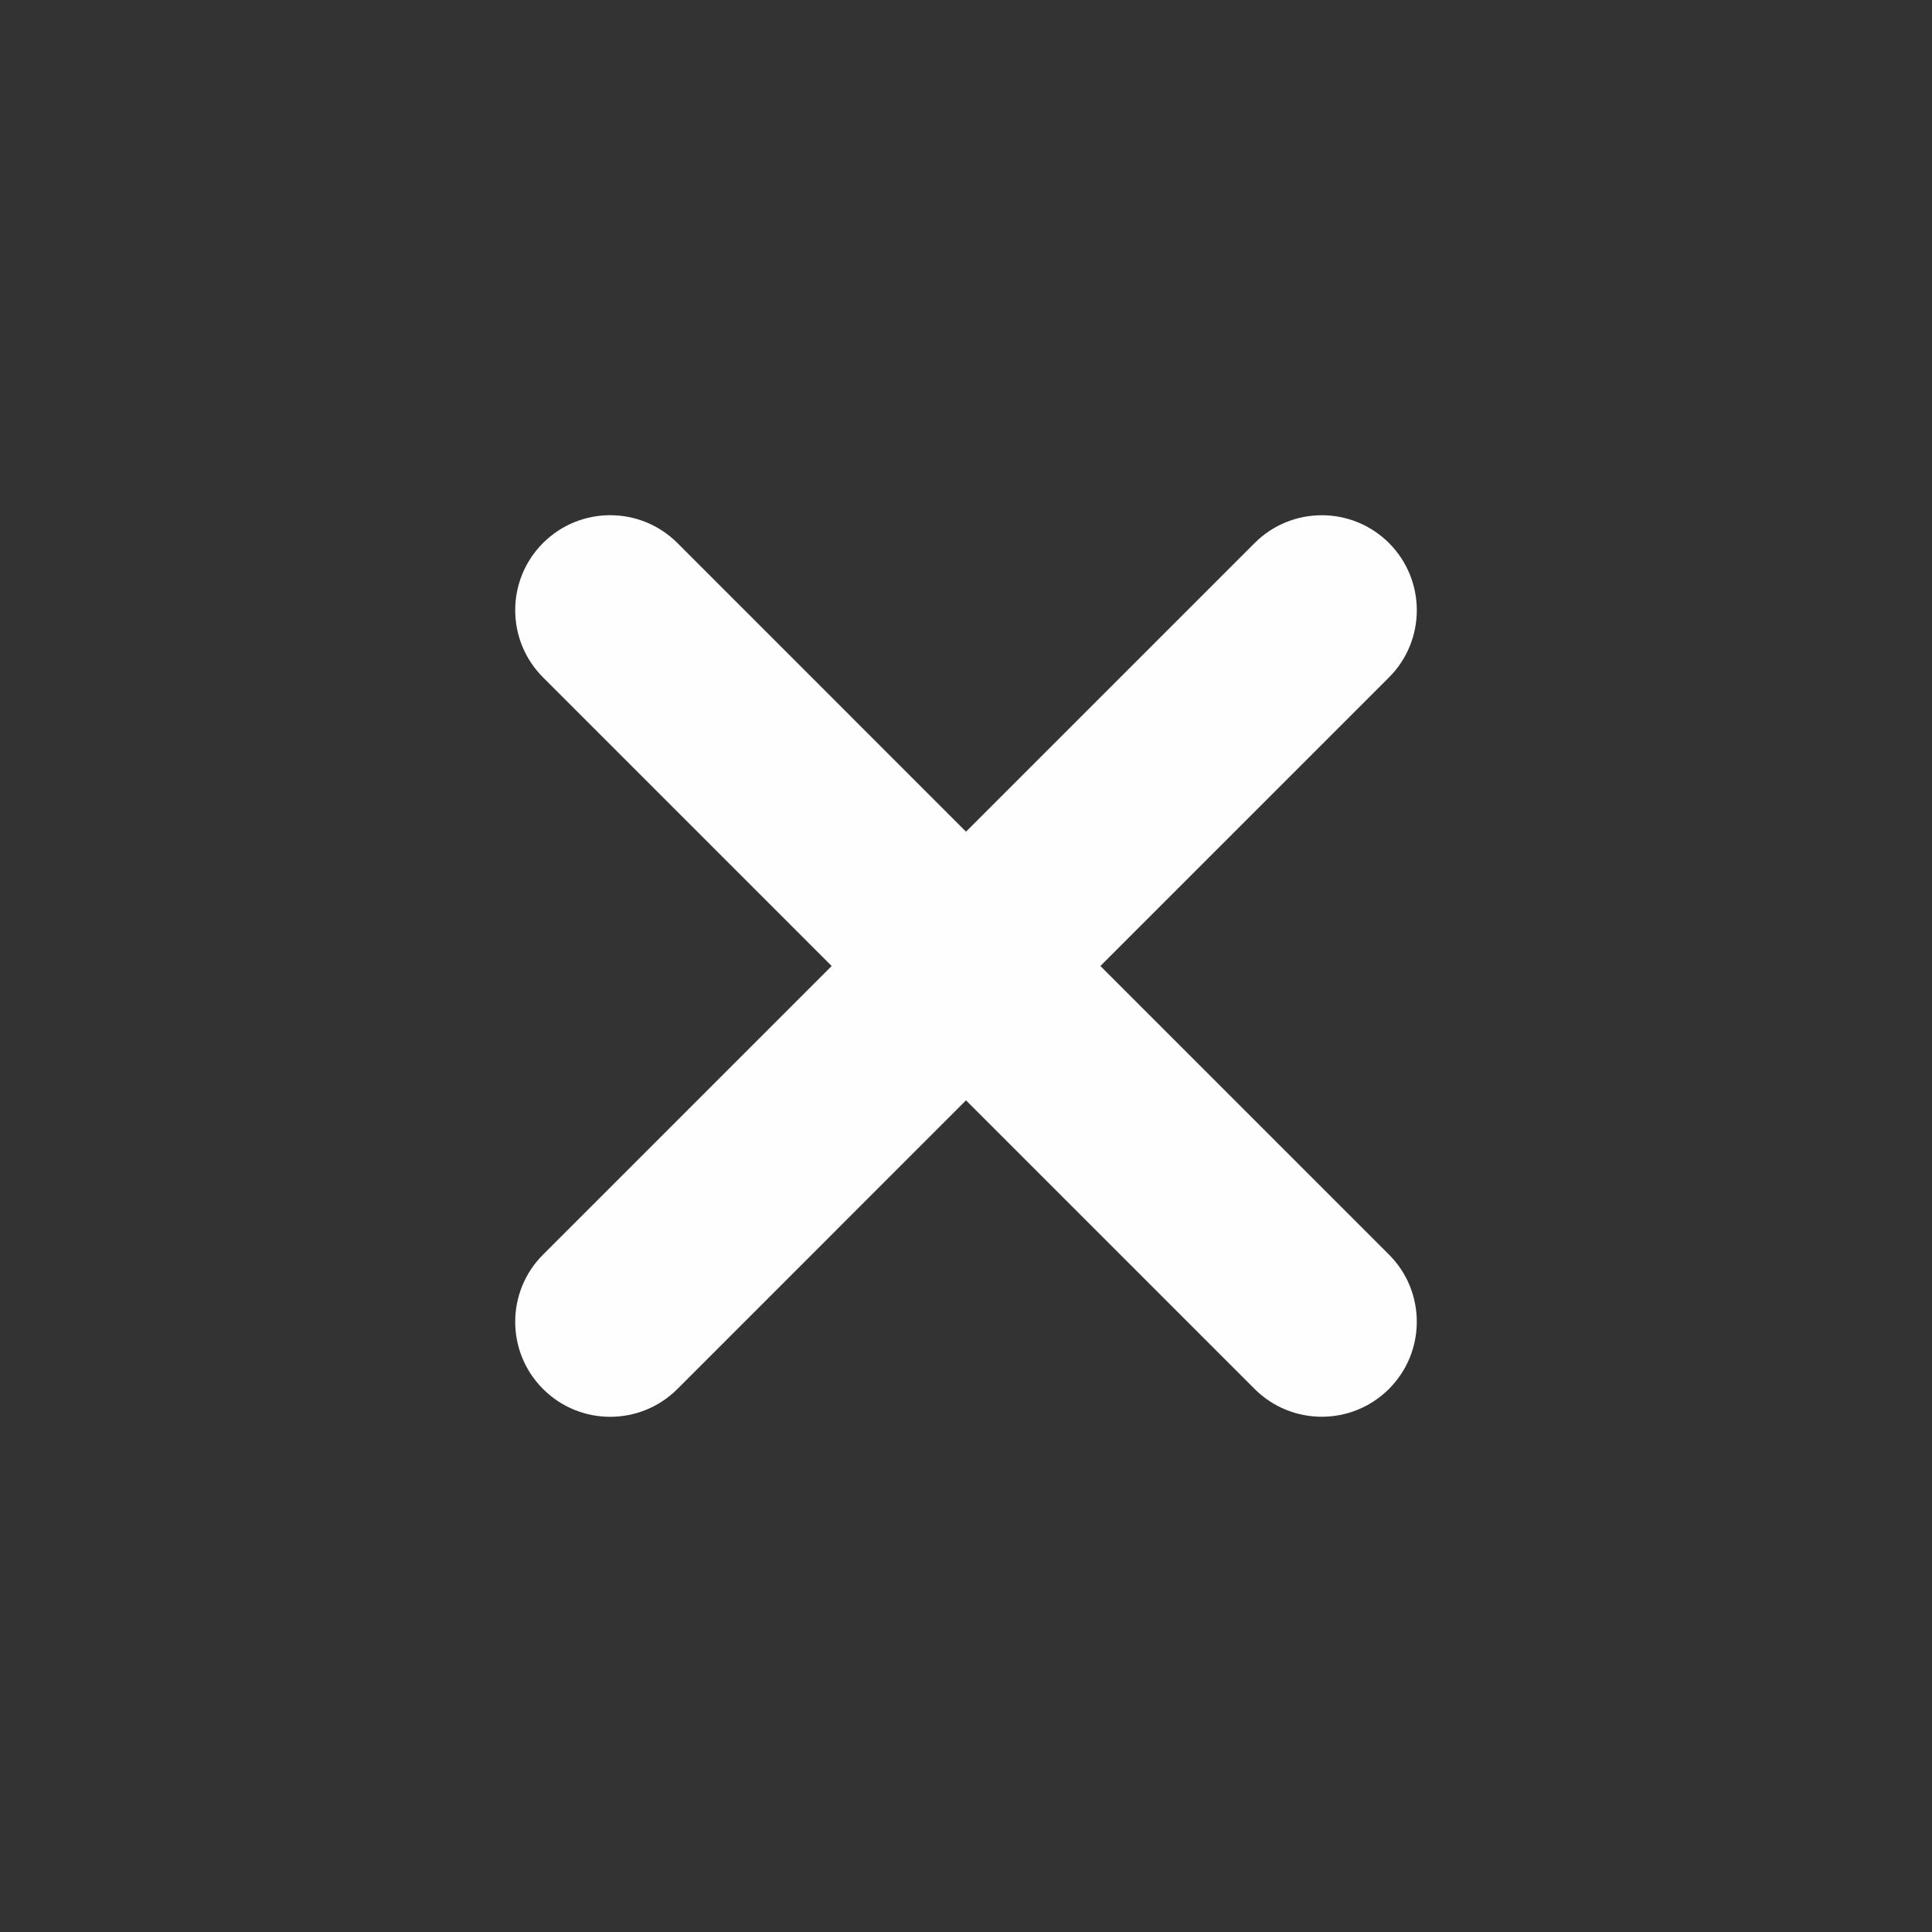 <svg width="30" height="30" viewBox="0 0 30 30" fill="none" xmlns="http://www.w3.org/2000/svg">
<rect x="0" y="0" width="30" height="30" fill="#333333" stroke="none"/>
<path d="M8.432 21.568C9.008 22.144 9.942 22.144 10.519 21.568L15 17.086L19.481 21.567C20.057 22.143 20.991 22.143 21.567 21.568C22.144 20.992 22.144 20.057 21.568 19.481L17.087 15L21.568 10.519C22.144 9.943 22.144 9.01 21.569 8.433C20.992 7.857 20.058 7.856 19.481 8.433L15 12.914L10.519 8.432C9.942 7.856 9.008 7.856 8.432 8.432C7.856 9.008 7.856 9.942 8.432 10.518L12.914 15L8.432 19.482C7.856 20.058 7.856 20.992 8.432 21.568Z" fill="#FFFEFE"/>
</svg>
